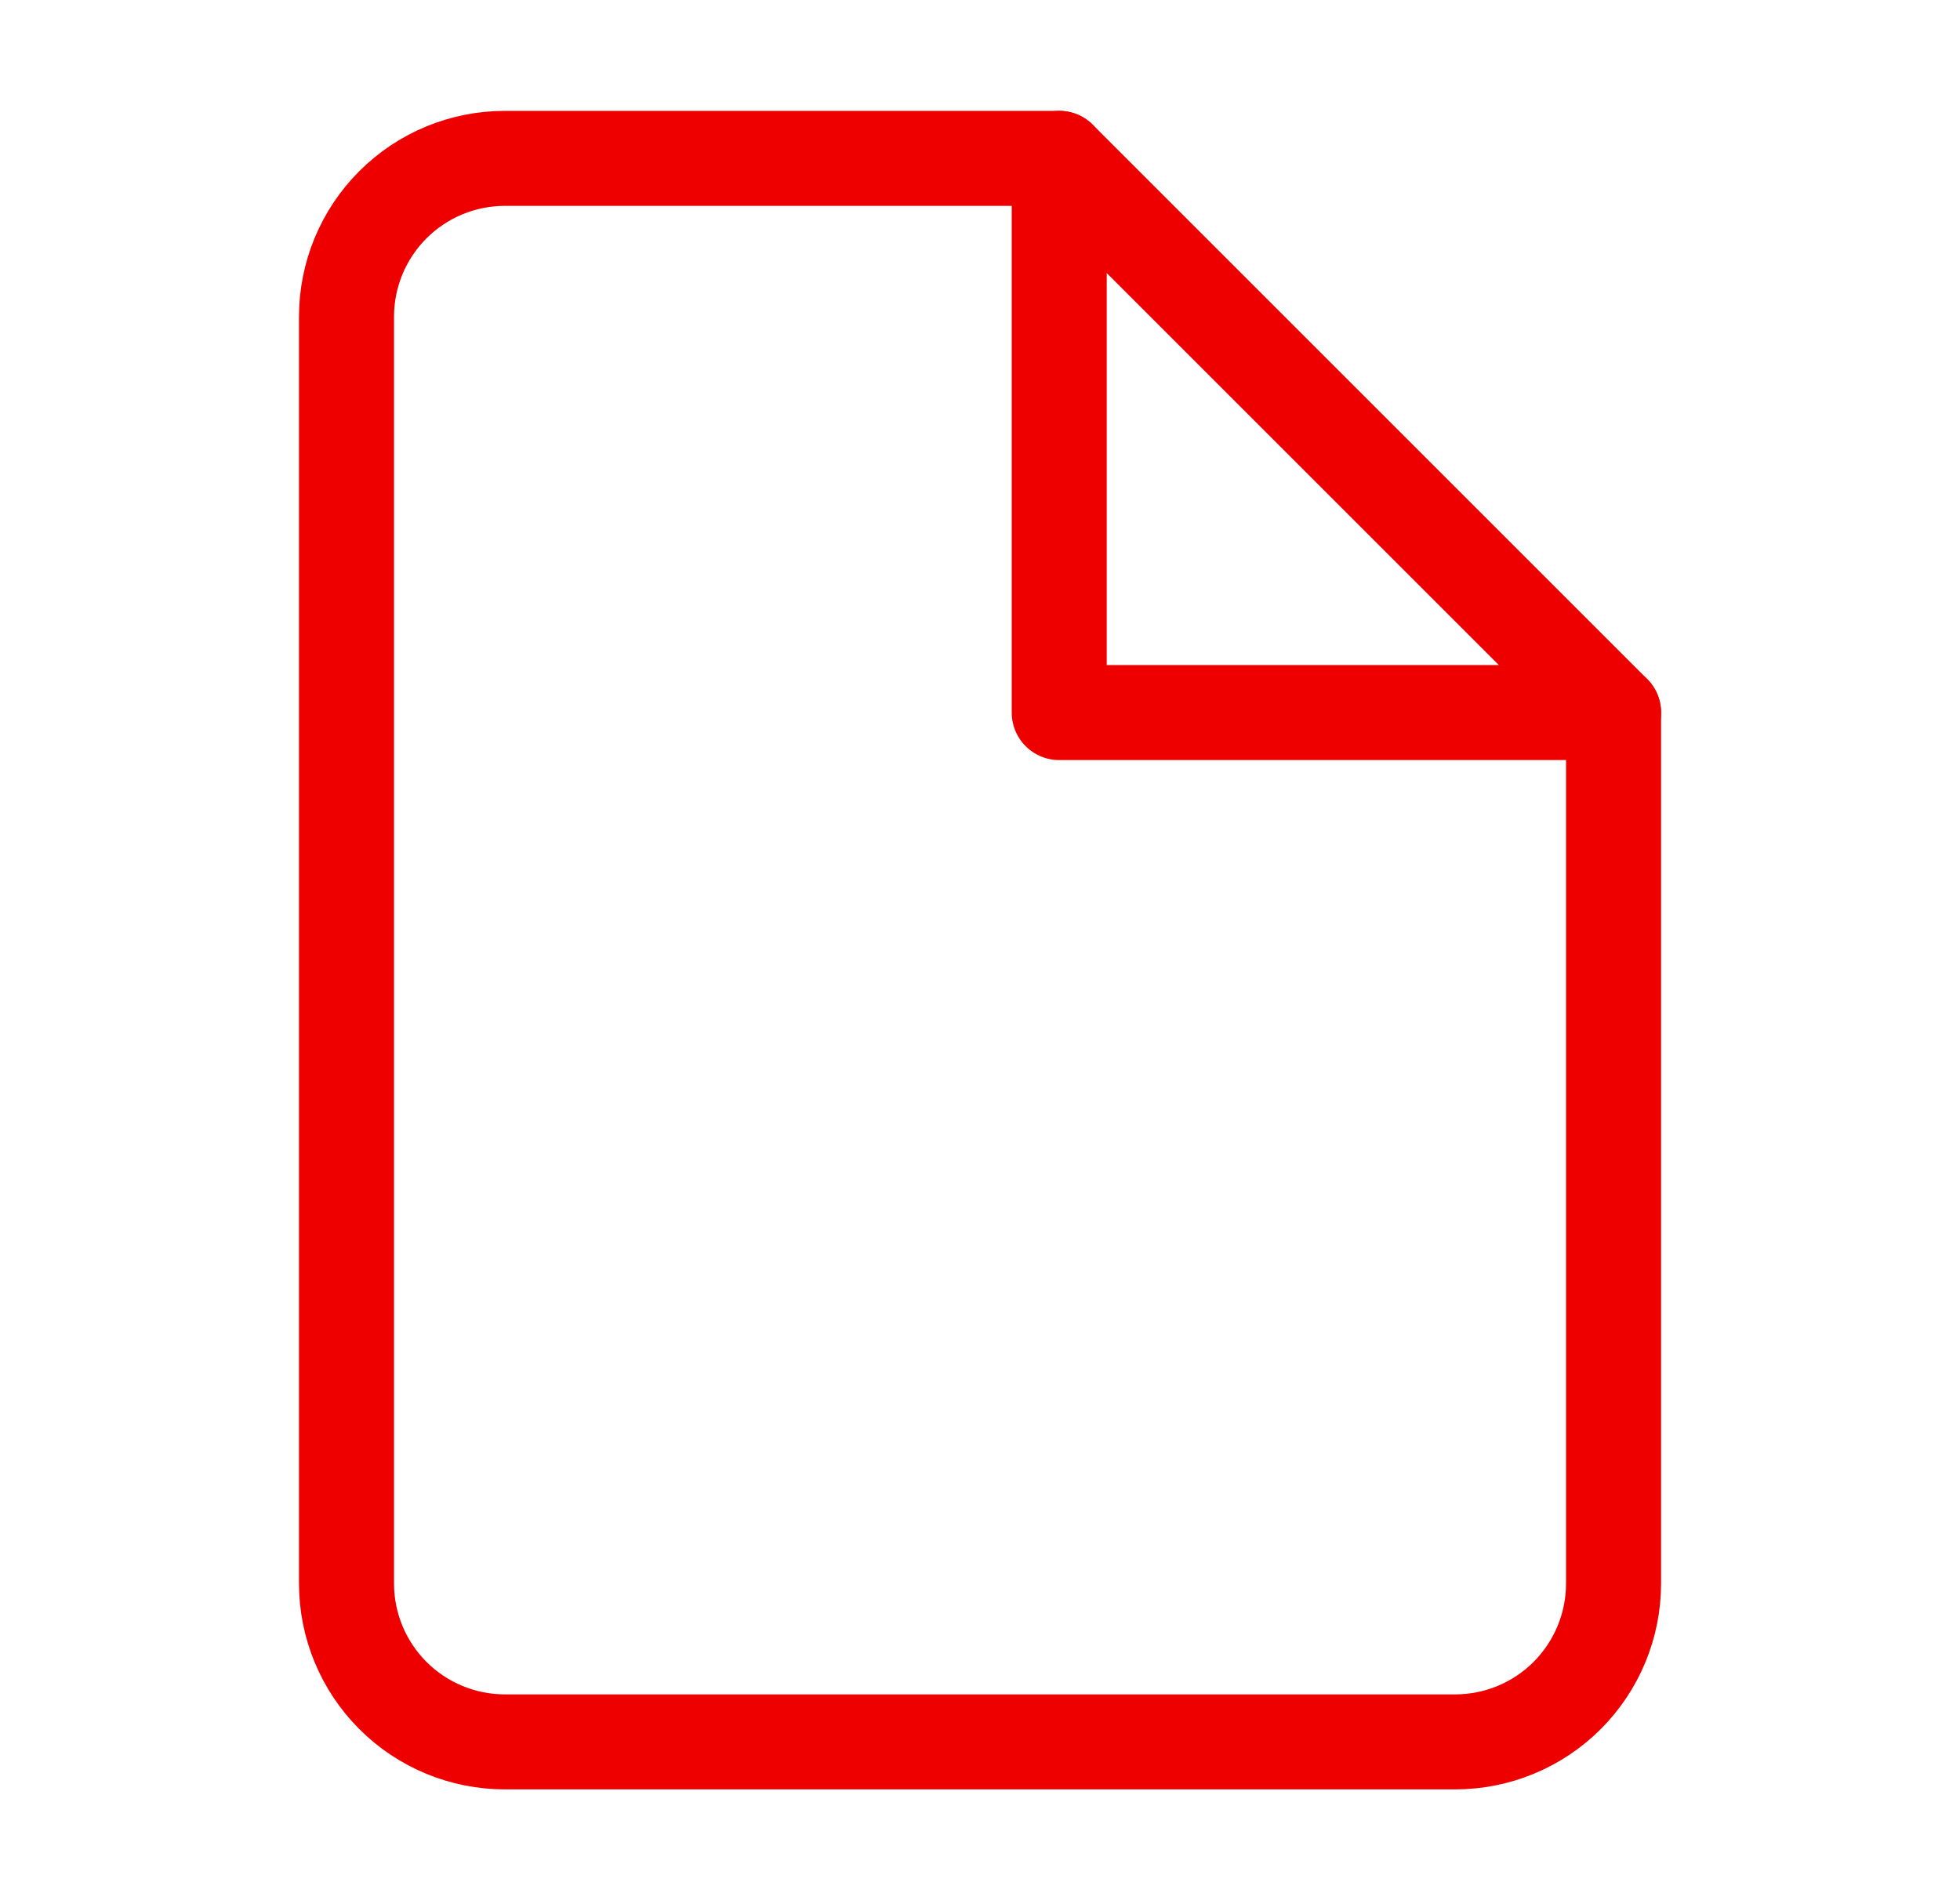 <svg width="33" height="32" viewBox="0 0 33 32" fill="none" xmlns="http://www.w3.org/2000/svg">
<path d="M17.834 2.667H8.501C7.793 2.667 7.115 2.948 6.615 3.448C6.115 3.948 5.834 4.626 5.834 5.334V26.667C5.834 27.374 6.115 28.052 6.615 28.553C7.115 29.053 7.793 29.334 8.501 29.334H24.501C25.208 29.334 25.886 29.053 26.386 28.553C26.886 28.052 27.167 27.374 27.167 26.667V12L17.834 2.667Z" stroke="#EE0000" stroke-width="1.6" stroke-linecap="round" stroke-linejoin="round"/>
<path d="M17.834 2.667V12H27.167" stroke="#EE0000" stroke-width="1.6" stroke-linecap="round" stroke-linejoin="round"/>
</svg>
